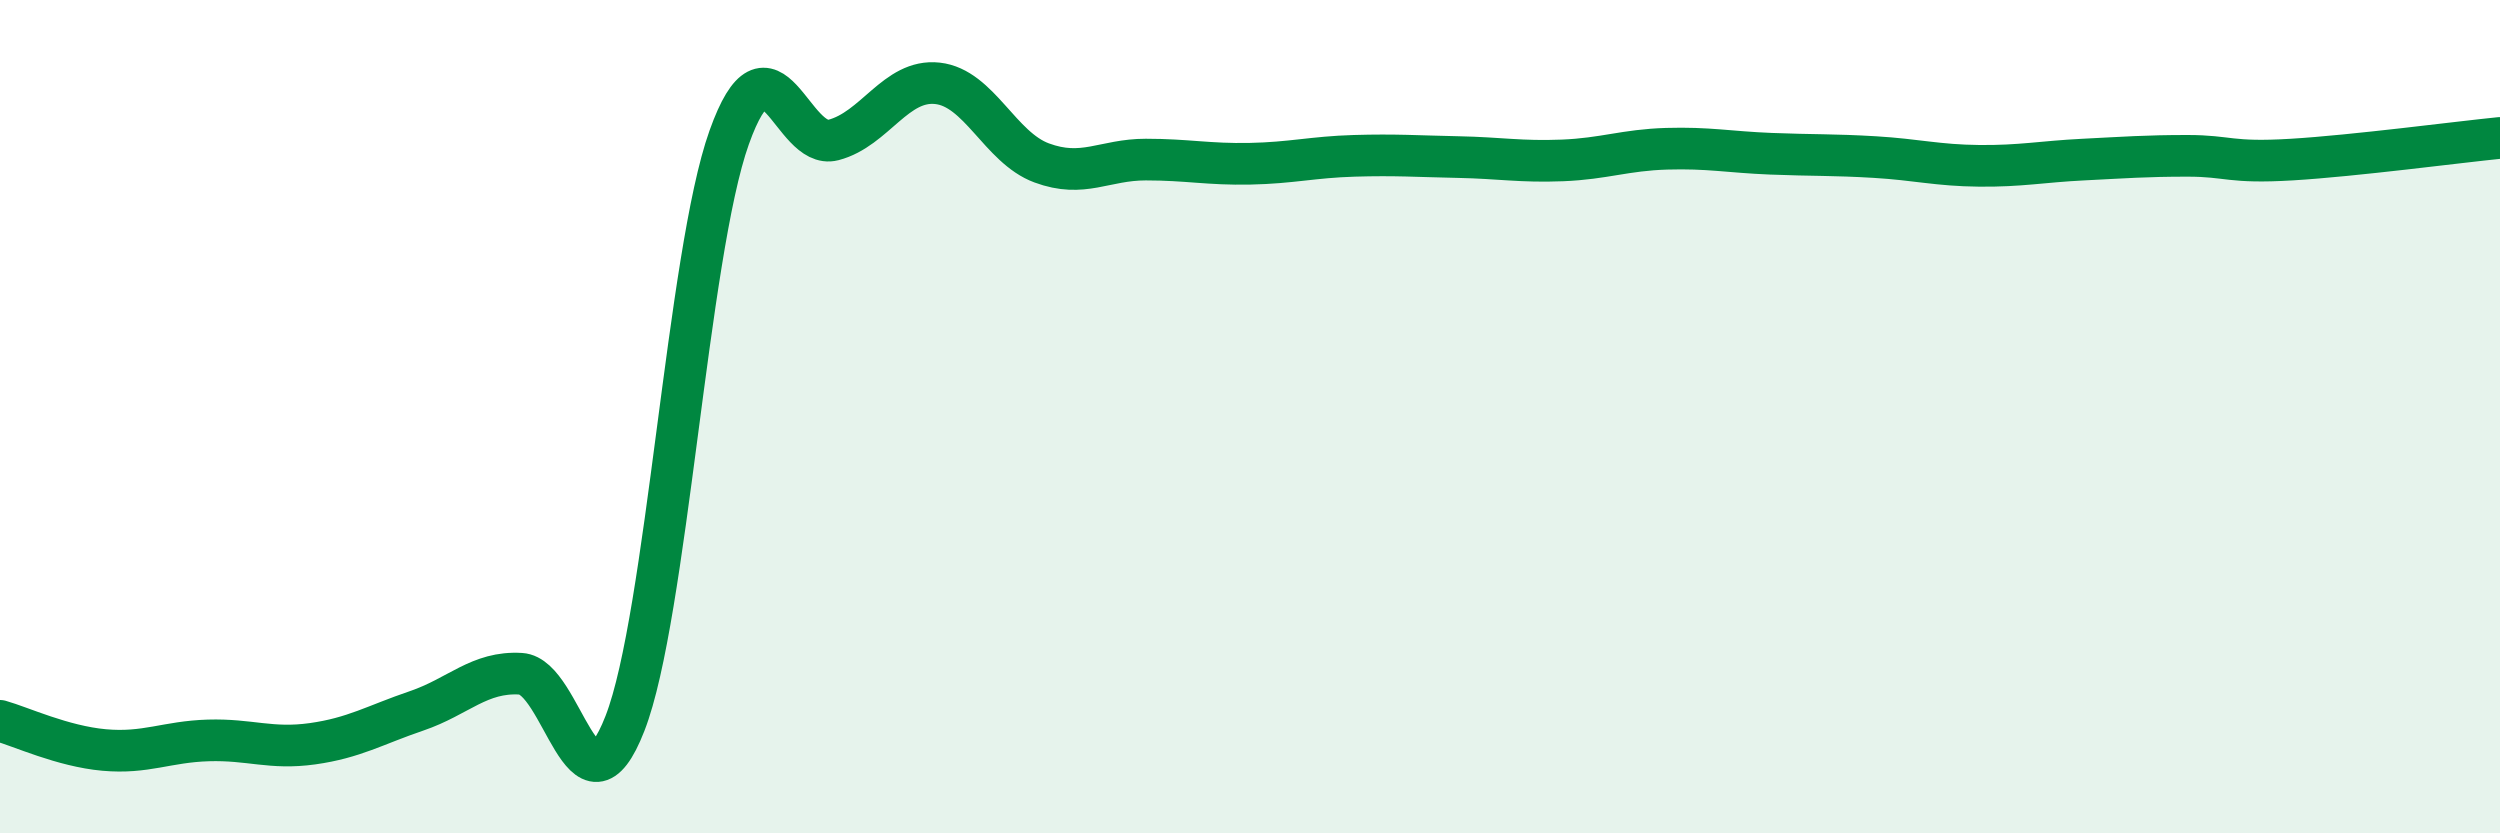 
    <svg width="60" height="20" viewBox="0 0 60 20" xmlns="http://www.w3.org/2000/svg">
      <path
        d="M 0,17.3 C 0.5,17.44 1.5,17.91 2.5,18 C 3.5,18.09 4,17.8 5,17.77 C 6,17.74 6.5,17.99 7.5,17.85 C 8.5,17.71 9,17.4 10,17.06 C 11,16.72 11.5,16.11 12.5,16.17 C 13.5,16.23 14,19.93 15,17.36 C 16,14.79 16.5,6.1 17.5,3.3 C 18.5,0.5 19,3.62 20,3.36 C 21,3.1 21.5,1.89 22.5,2 C 23.5,2.11 24,3.54 25,3.91 C 26,4.28 26.5,3.83 27.5,3.83 C 28.5,3.83 29,3.95 30,3.93 C 31,3.91 31.5,3.77 32.5,3.74 C 33.5,3.71 34,3.75 35,3.77 C 36,3.79 36.5,3.89 37.5,3.85 C 38.5,3.81 39,3.6 40,3.57 C 41,3.54 41.5,3.65 42.5,3.69 C 43.5,3.73 44,3.71 45,3.77 C 46,3.83 46.5,3.97 47.5,3.98 C 48.5,3.99 49,3.88 50,3.83 C 51,3.78 51.5,3.74 52.5,3.74 C 53.5,3.74 53.5,3.92 55,3.83 C 56.5,3.74 59,3.41 60,3.31L60 20L0 20Z"
        fill="#008740"
        opacity="0.1"
        stroke-linecap="round"
        stroke-linejoin="round"
      />
      <path
        d="M 0,17.3 C 0.5,17.44 1.5,17.91 2.5,18 C 3.5,18.09 4,17.8 5,17.77 C 6,17.74 6.5,17.99 7.5,17.85 C 8.5,17.71 9,17.4 10,17.06 C 11,16.72 11.5,16.11 12.5,16.17 C 13.5,16.23 14,19.93 15,17.36 C 16,14.79 16.5,6.1 17.5,3.3 C 18.5,0.5 19,3.62 20,3.36 C 21,3.1 21.5,1.89 22.5,2 C 23.5,2.11 24,3.54 25,3.91 C 26,4.28 26.5,3.83 27.5,3.83 C 28.5,3.83 29,3.95 30,3.93 C 31,3.91 31.5,3.77 32.5,3.74 C 33.5,3.71 34,3.75 35,3.77 C 36,3.79 36.5,3.89 37.5,3.85 C 38.5,3.81 39,3.6 40,3.57 C 41,3.54 41.5,3.65 42.5,3.69 C 43.5,3.73 44,3.71 45,3.77 C 46,3.83 46.5,3.97 47.5,3.98 C 48.5,3.99 49,3.88 50,3.83 C 51,3.78 51.5,3.74 52.5,3.74 C 53.5,3.74 53.5,3.92 55,3.83 C 56.5,3.74 59,3.41 60,3.31"
        stroke="#008740"
        stroke-width="1"
        fill="none"
        stroke-linecap="round"
        stroke-linejoin="round"
      />
    </svg>
  